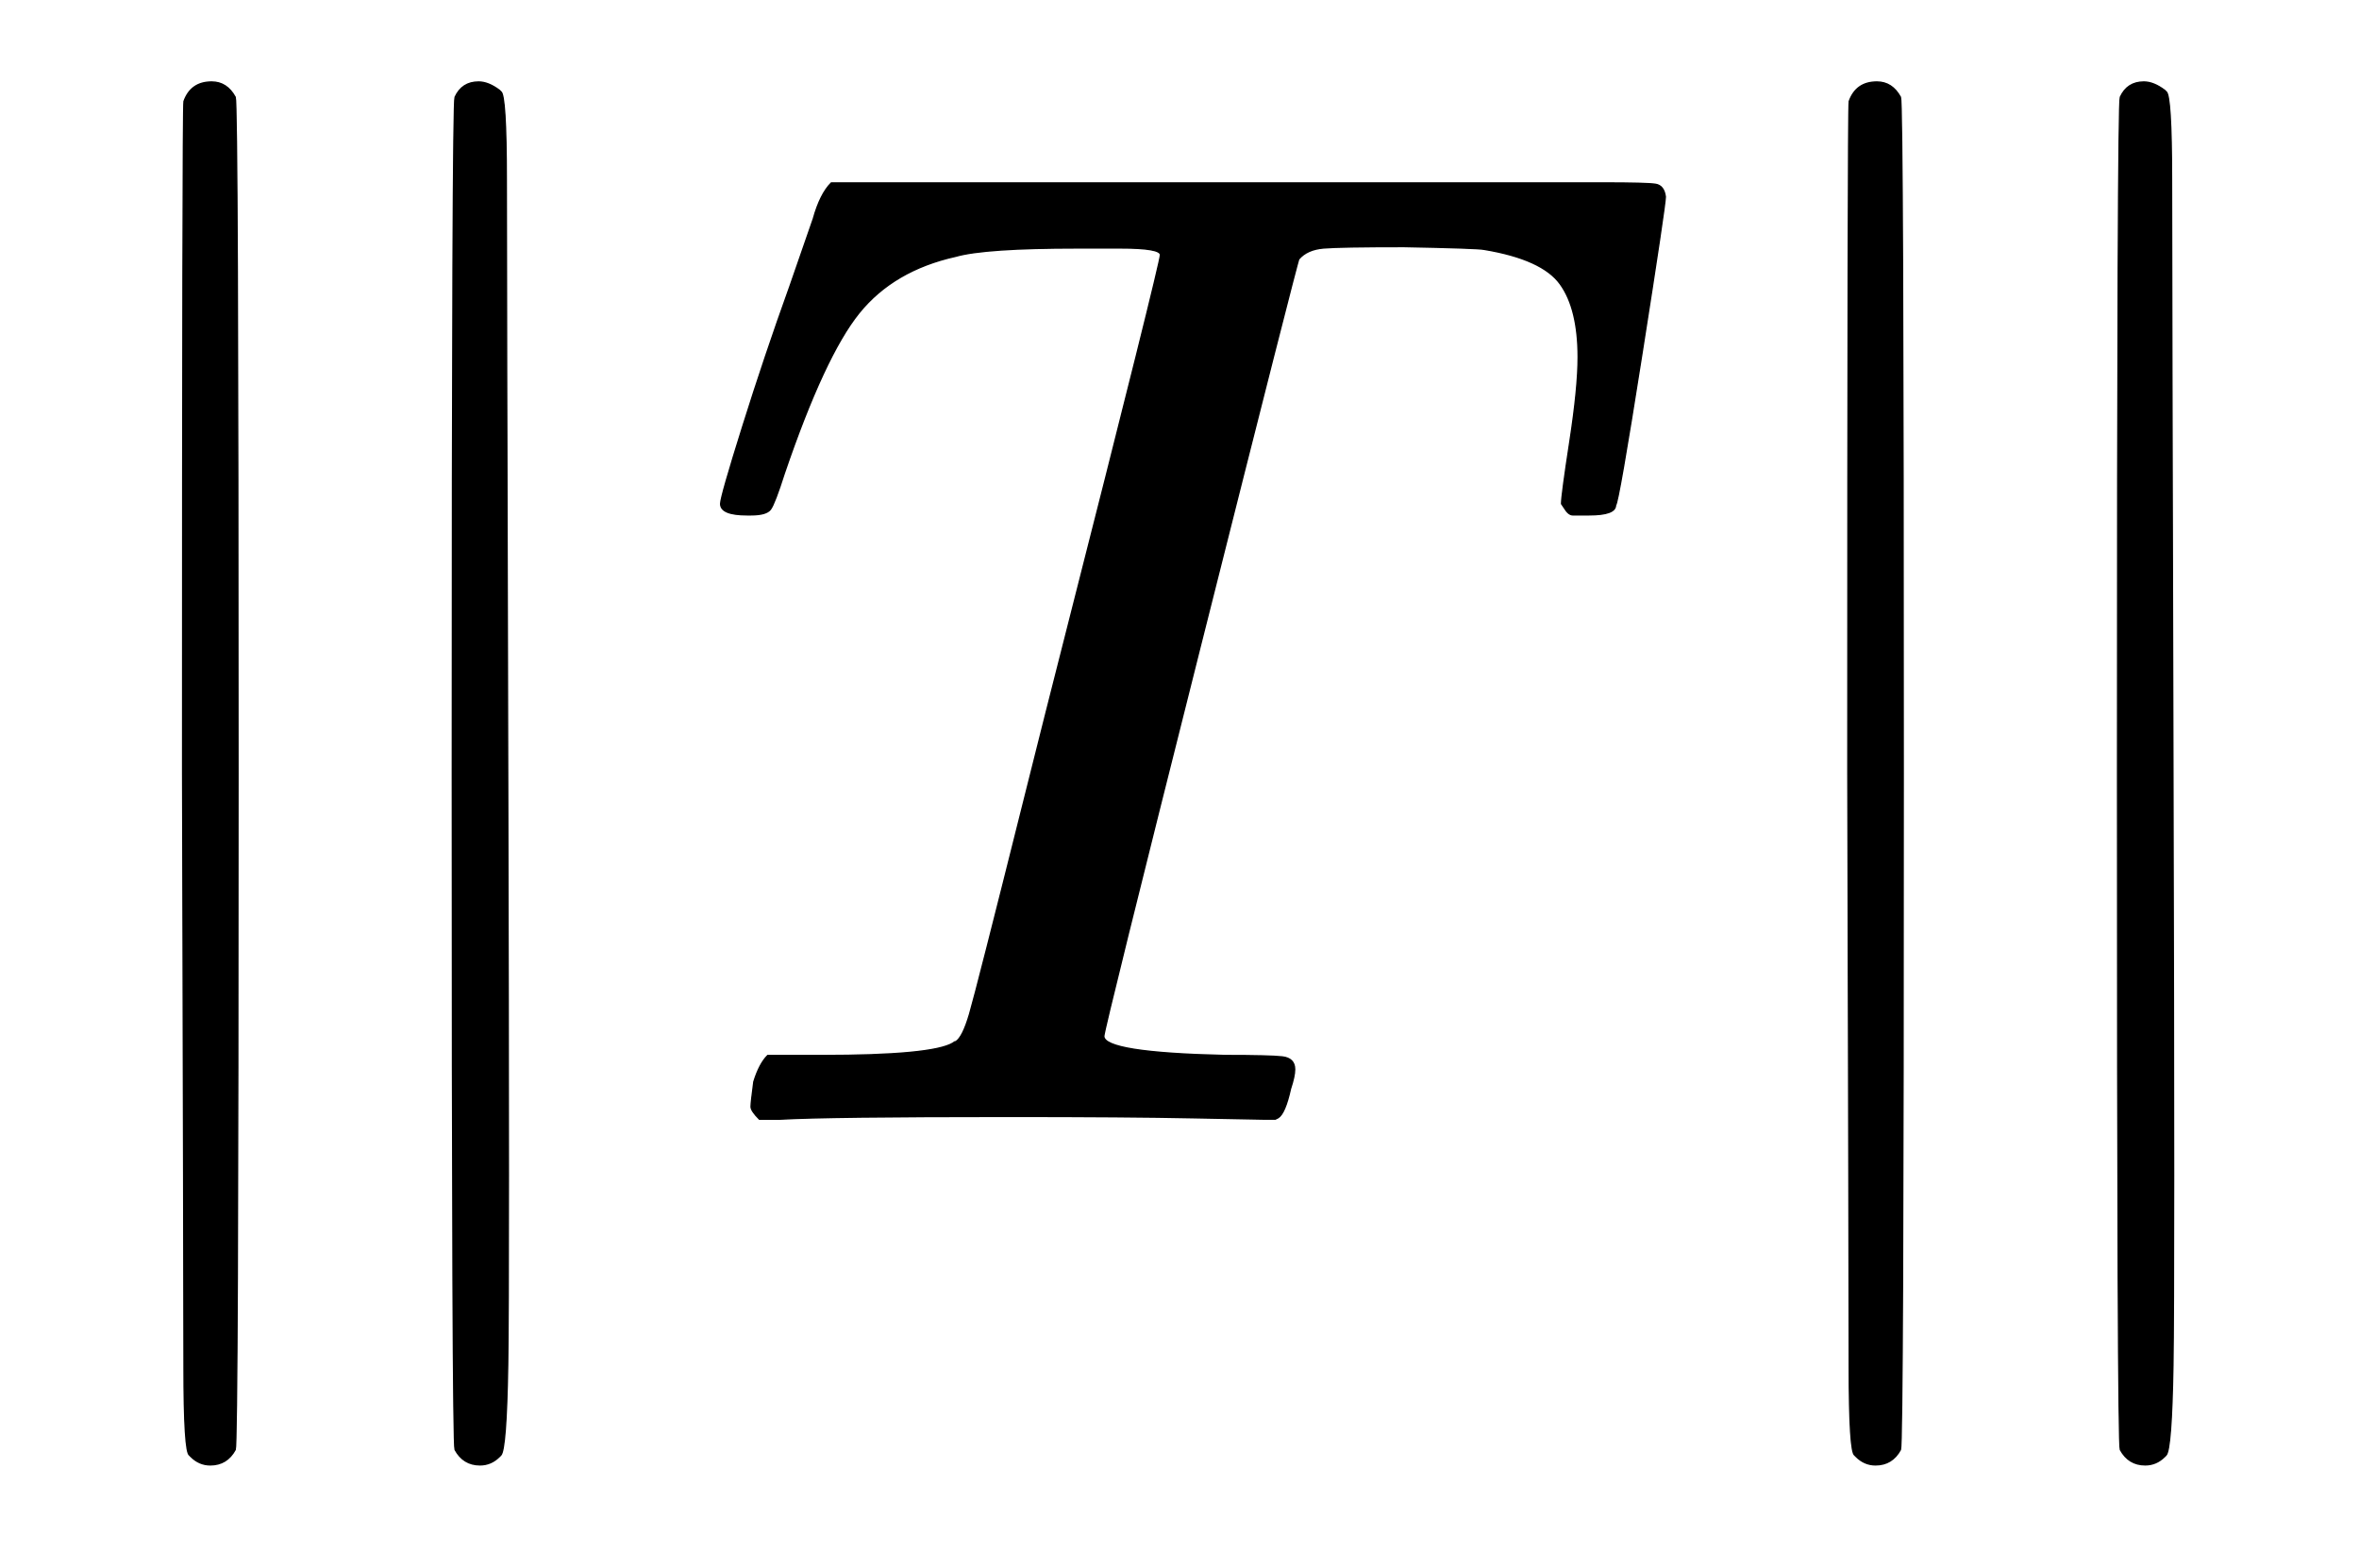 <svg xmlns="http://www.w3.org/2000/svg" xmlns:xlink="http://www.w3.org/1999/xlink" style="vertical-align:-.755ex" width="3.961ex" height="2.634ex" viewBox="0 -809.3 1705.5 1134.2"><defs><path id="a" stroke-width="1" d="M133 736q5 14 20 14 11 0 17-11 2-4 2-489t-2-489q-6-11-18-11-8 0-14 6l-1 1q-4 2-4 64t-1 429q0 481 1 486zm196 3q5 11 17 11 7 0 15-6l1-1q4-2 4-64t1-429 0-428-5-65l-1-1q-6-6-14-6-12 0-18 11-2 4-2 489t2 489z"/><path id="b" stroke-width="1" d="M40 437q-19 0-19 8 0 5 16 56t34 101l17 49q5 18 13 26h558q32 0 38-1t7-9q0-6-17-114t-19-109q0-7-19-7h-12q-3 0-6 5l-2 3q0 6 6 45t6 61q0 35-13 53t-55 25q-5 1-58 2-46 0-58-1t-18-8q-1-1-71-279T298 60q0-12 88-14 32 0 41-1t9-9q0-5-3-14-4-18-9-21l-2-1h-7q-5 0-52 1T228 2Q99 2 64 0H49q-6 6-6 9t2 18q4 13 10 19h39q80 0 95 9 1 1 2 1 5 3 10 20t40 157q17 68 28 111 70 275 70 281 0 5-29 5h-31q-67 0-88-6-45-10-70-41T67 467q-7-22-10-26t-14-4h-3z"/></defs><g fill="currentColor" stroke="currentColor" stroke-width="0" transform="scale(1 -1)"><use xlink:href="#a"/><g transform="translate(500)"><use xlink:href="#b"/><use x="704" xlink:href="#a"/></g></g></svg>